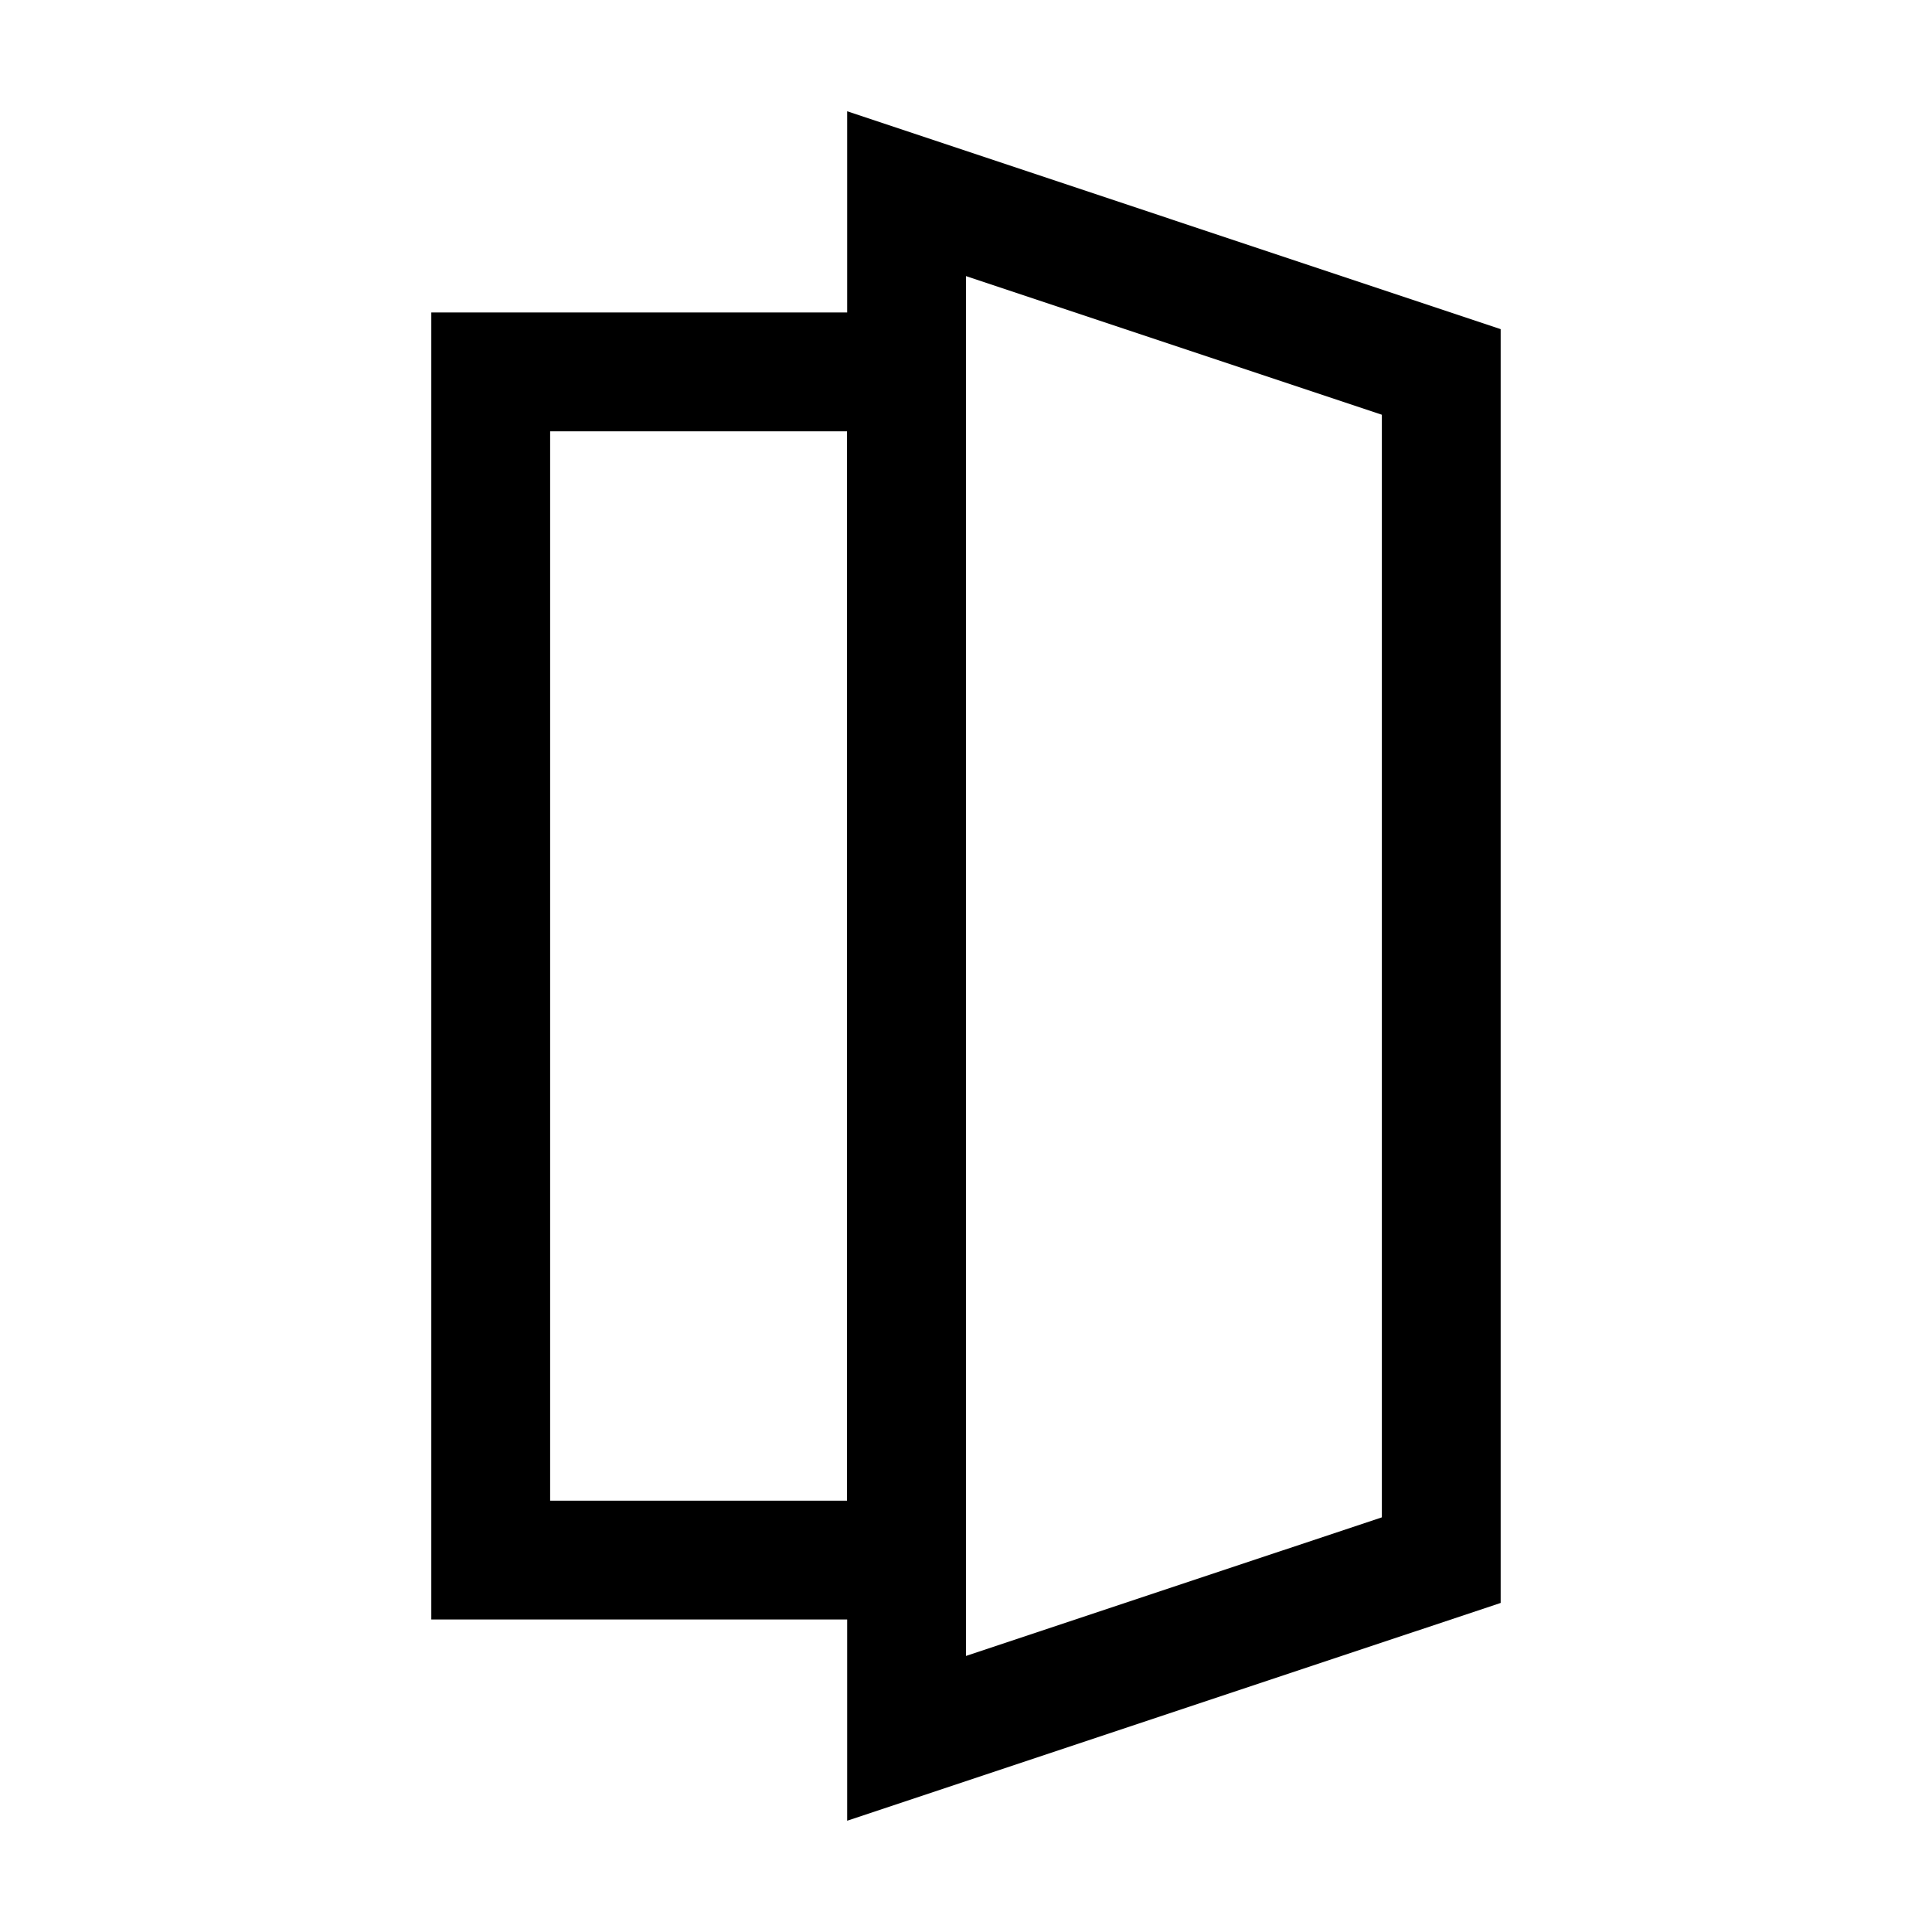 <?xml version="1.0" encoding="UTF-8"?>
<!-- Uploaded to: ICON Repo, www.svgrepo.com, Generator: ICON Repo Mixer Tools -->
<svg fill="#000000" width="800px" height="800px" version="1.1" viewBox="144 144 512 512" xmlns="http://www.w3.org/2000/svg">
 <g>
  <path d="m400 573.18h-141.7v-346.37h141.7zm-110.21-31.488h78.719l0.004-283.39h-78.723z"/>
  <path d="m368.51 626.51v-453.02l173.18 57.734v337.57zm31.488-409.34v365.67l110.21-36.73v-292.2z"/>
 </g>
</svg>